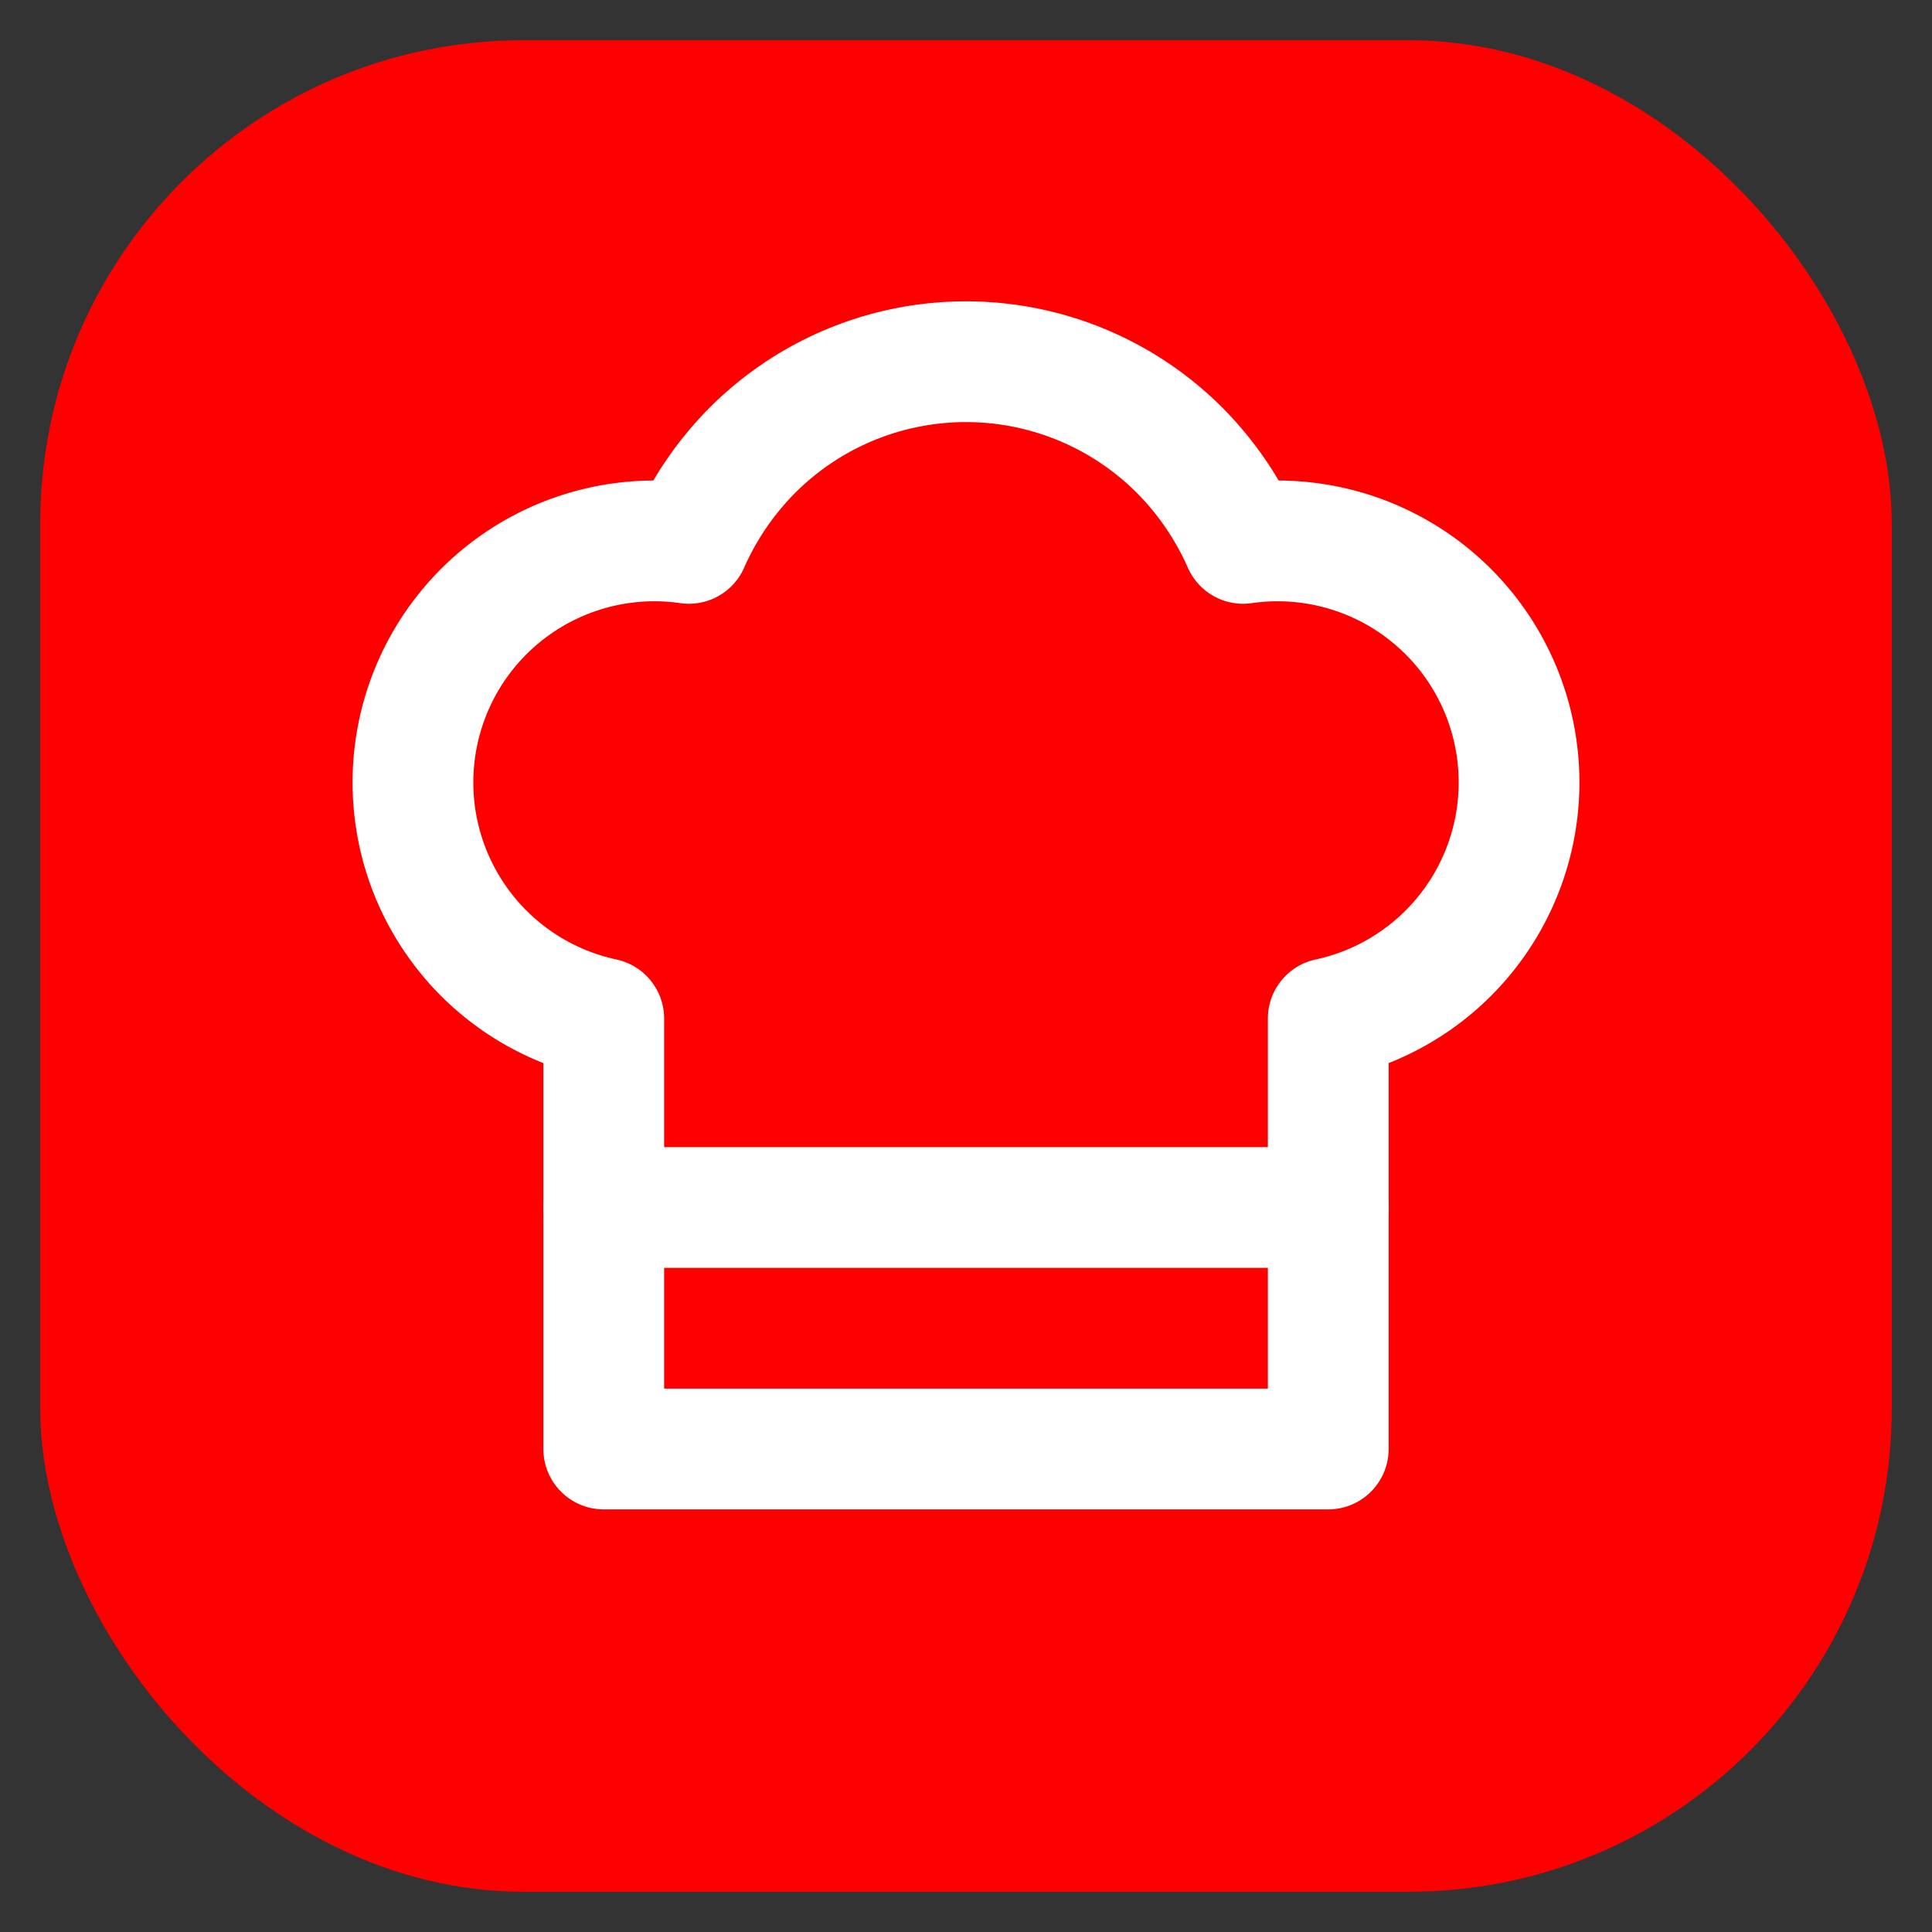 <svg xmlns="http://www.w3.org/2000/svg" width="24" height="24" viewBox="0 0 24 24">
  <rect x="0" y="0" width="24" height="24" style="fill:#333333;stroke:none;opacity:1;fill-opacity:1"/>
  <!-- Red rounded square background -->
  <rect x="0.5" y="0.5" width="23" height="23" rx="6" ry="6" fill="red"/>
  
  <!-- Chef hat in white for good contrast, with padding -->
  <g transform="translate(4.5, 3) scale(0.75)" stroke="white" stroke-width="2" stroke-linecap="round" stroke-linejoin="round">
    <path d="M4 12.87A4 4 0 0 1 5.41 5a5.11 5.11 0 0 1 1.05-1.54 5 5 0 0 1 7.08 0A5.11 5.11 0 0 1 14.59 5 4 4 0 0 1 16 12.87V20H4Z" fill="none"/>
    <line x1="4" y1="16" x2="16" y2="16"/>
  </g>
  
  <!-- Add a style to handle dark mode -->
  <style>
    rect {
      fill: red; /* Ensure red background */
    }
    g {
      stroke: white; /* Ensure white icon */
    }
  </style>
</svg> 